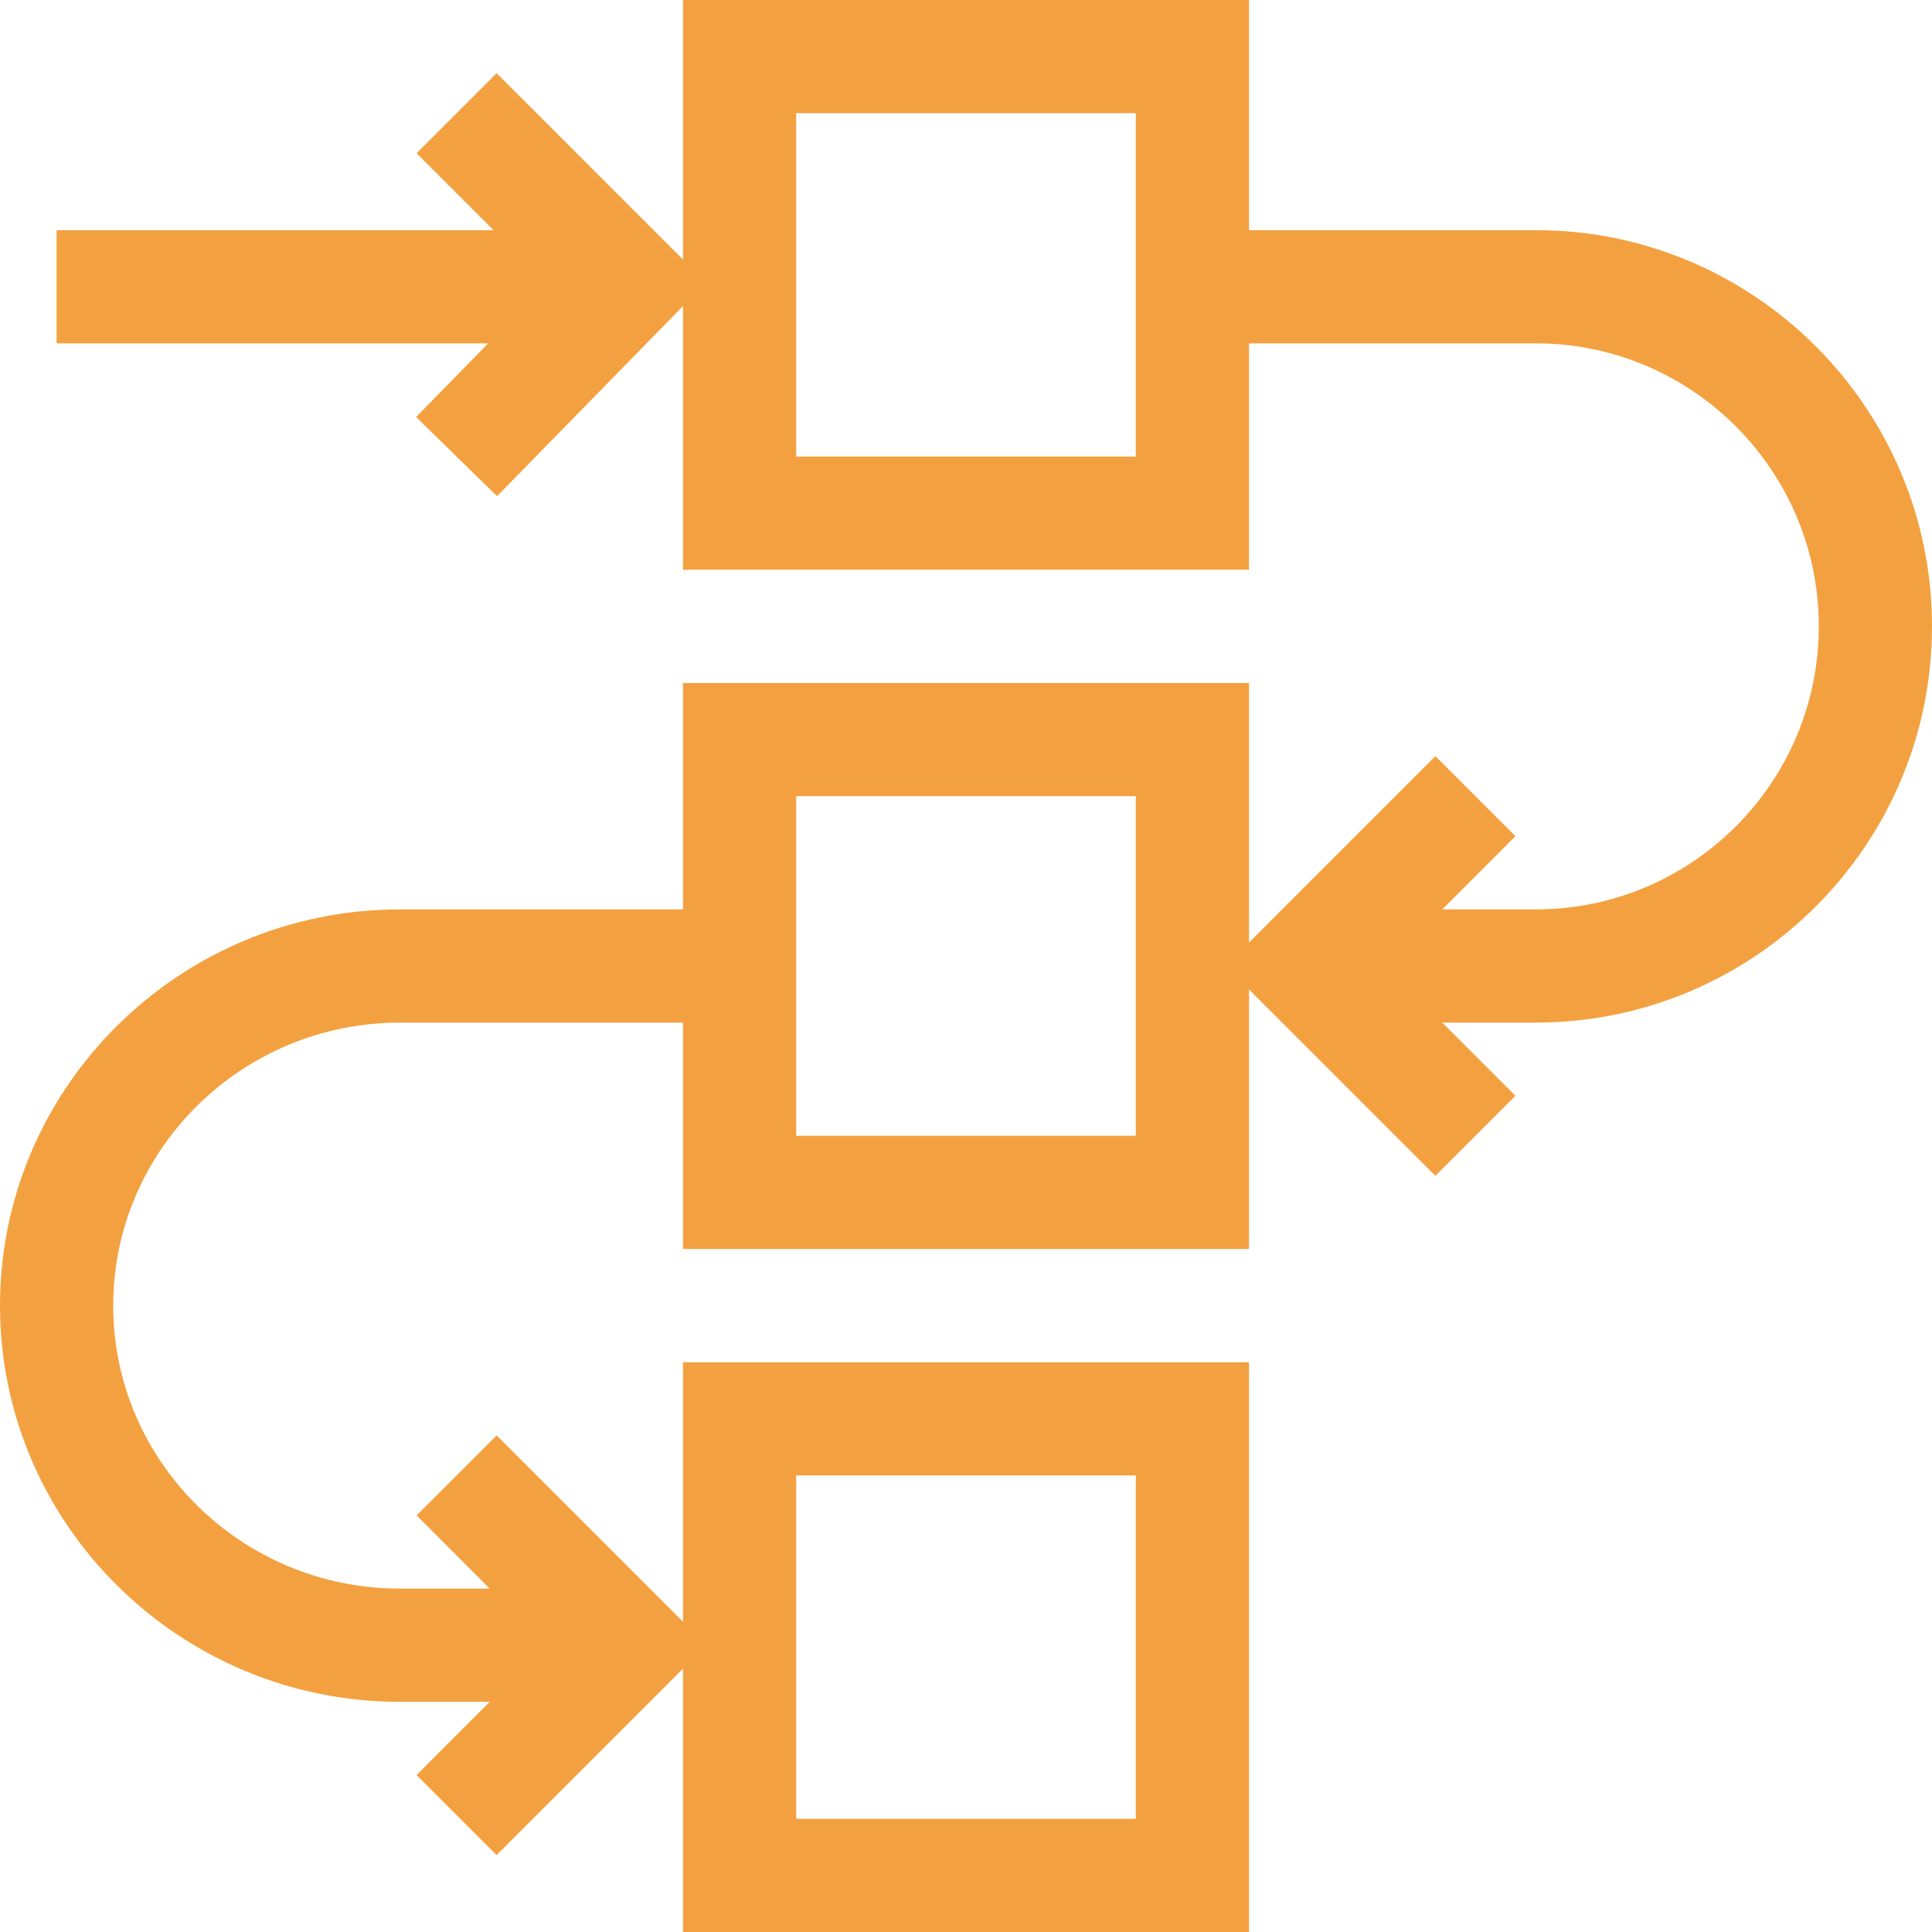 <?xml version="1.0" encoding="UTF-8"?> <svg xmlns="http://www.w3.org/2000/svg" width="74" height="74" viewBox="0 0 74 74" fill="none"> <path d="M58.824 8.816H47.84V0H26.16V9.942L19.021 2.803L15.956 5.869L18.902 8.816H2.168V13.152H18.697L15.938 15.972L19.038 19.004L26.16 11.724V21.824H47.84V13.152H58.824C64.801 13.152 69.664 18.015 69.664 23.992C69.664 29.969 64.801 34.832 58.824 34.832H55.242L58.044 32.029L54.979 28.963L47.84 36.102V26.16H26.16V34.832H15.32C6.873 34.832 0 41.64 0 50.008C0 58.376 6.873 65.184 15.32 65.184H18.758L15.956 67.987L19.021 71.052L26.16 63.914V74H47.84V52.176H26.16V62.117L19.021 54.979L15.956 58.044L18.758 60.848H15.32C9.264 60.848 4.336 55.985 4.336 50.008C4.336 44.031 9.264 39.168 15.32 39.168H26.16V47.84H47.84V37.898L54.979 45.037L58.044 41.971L55.242 39.168H58.824C67.192 39.168 74 32.36 74 23.992C74 15.624 67.192 8.816 58.824 8.816ZM43.504 17.488H30.496V4.336H43.504V17.488ZM30.496 56.512H43.504V69.664H30.496V56.512ZM43.504 43.504H30.496V30.496H43.504V43.504Z" fill="#F3A140"></path> </svg> 